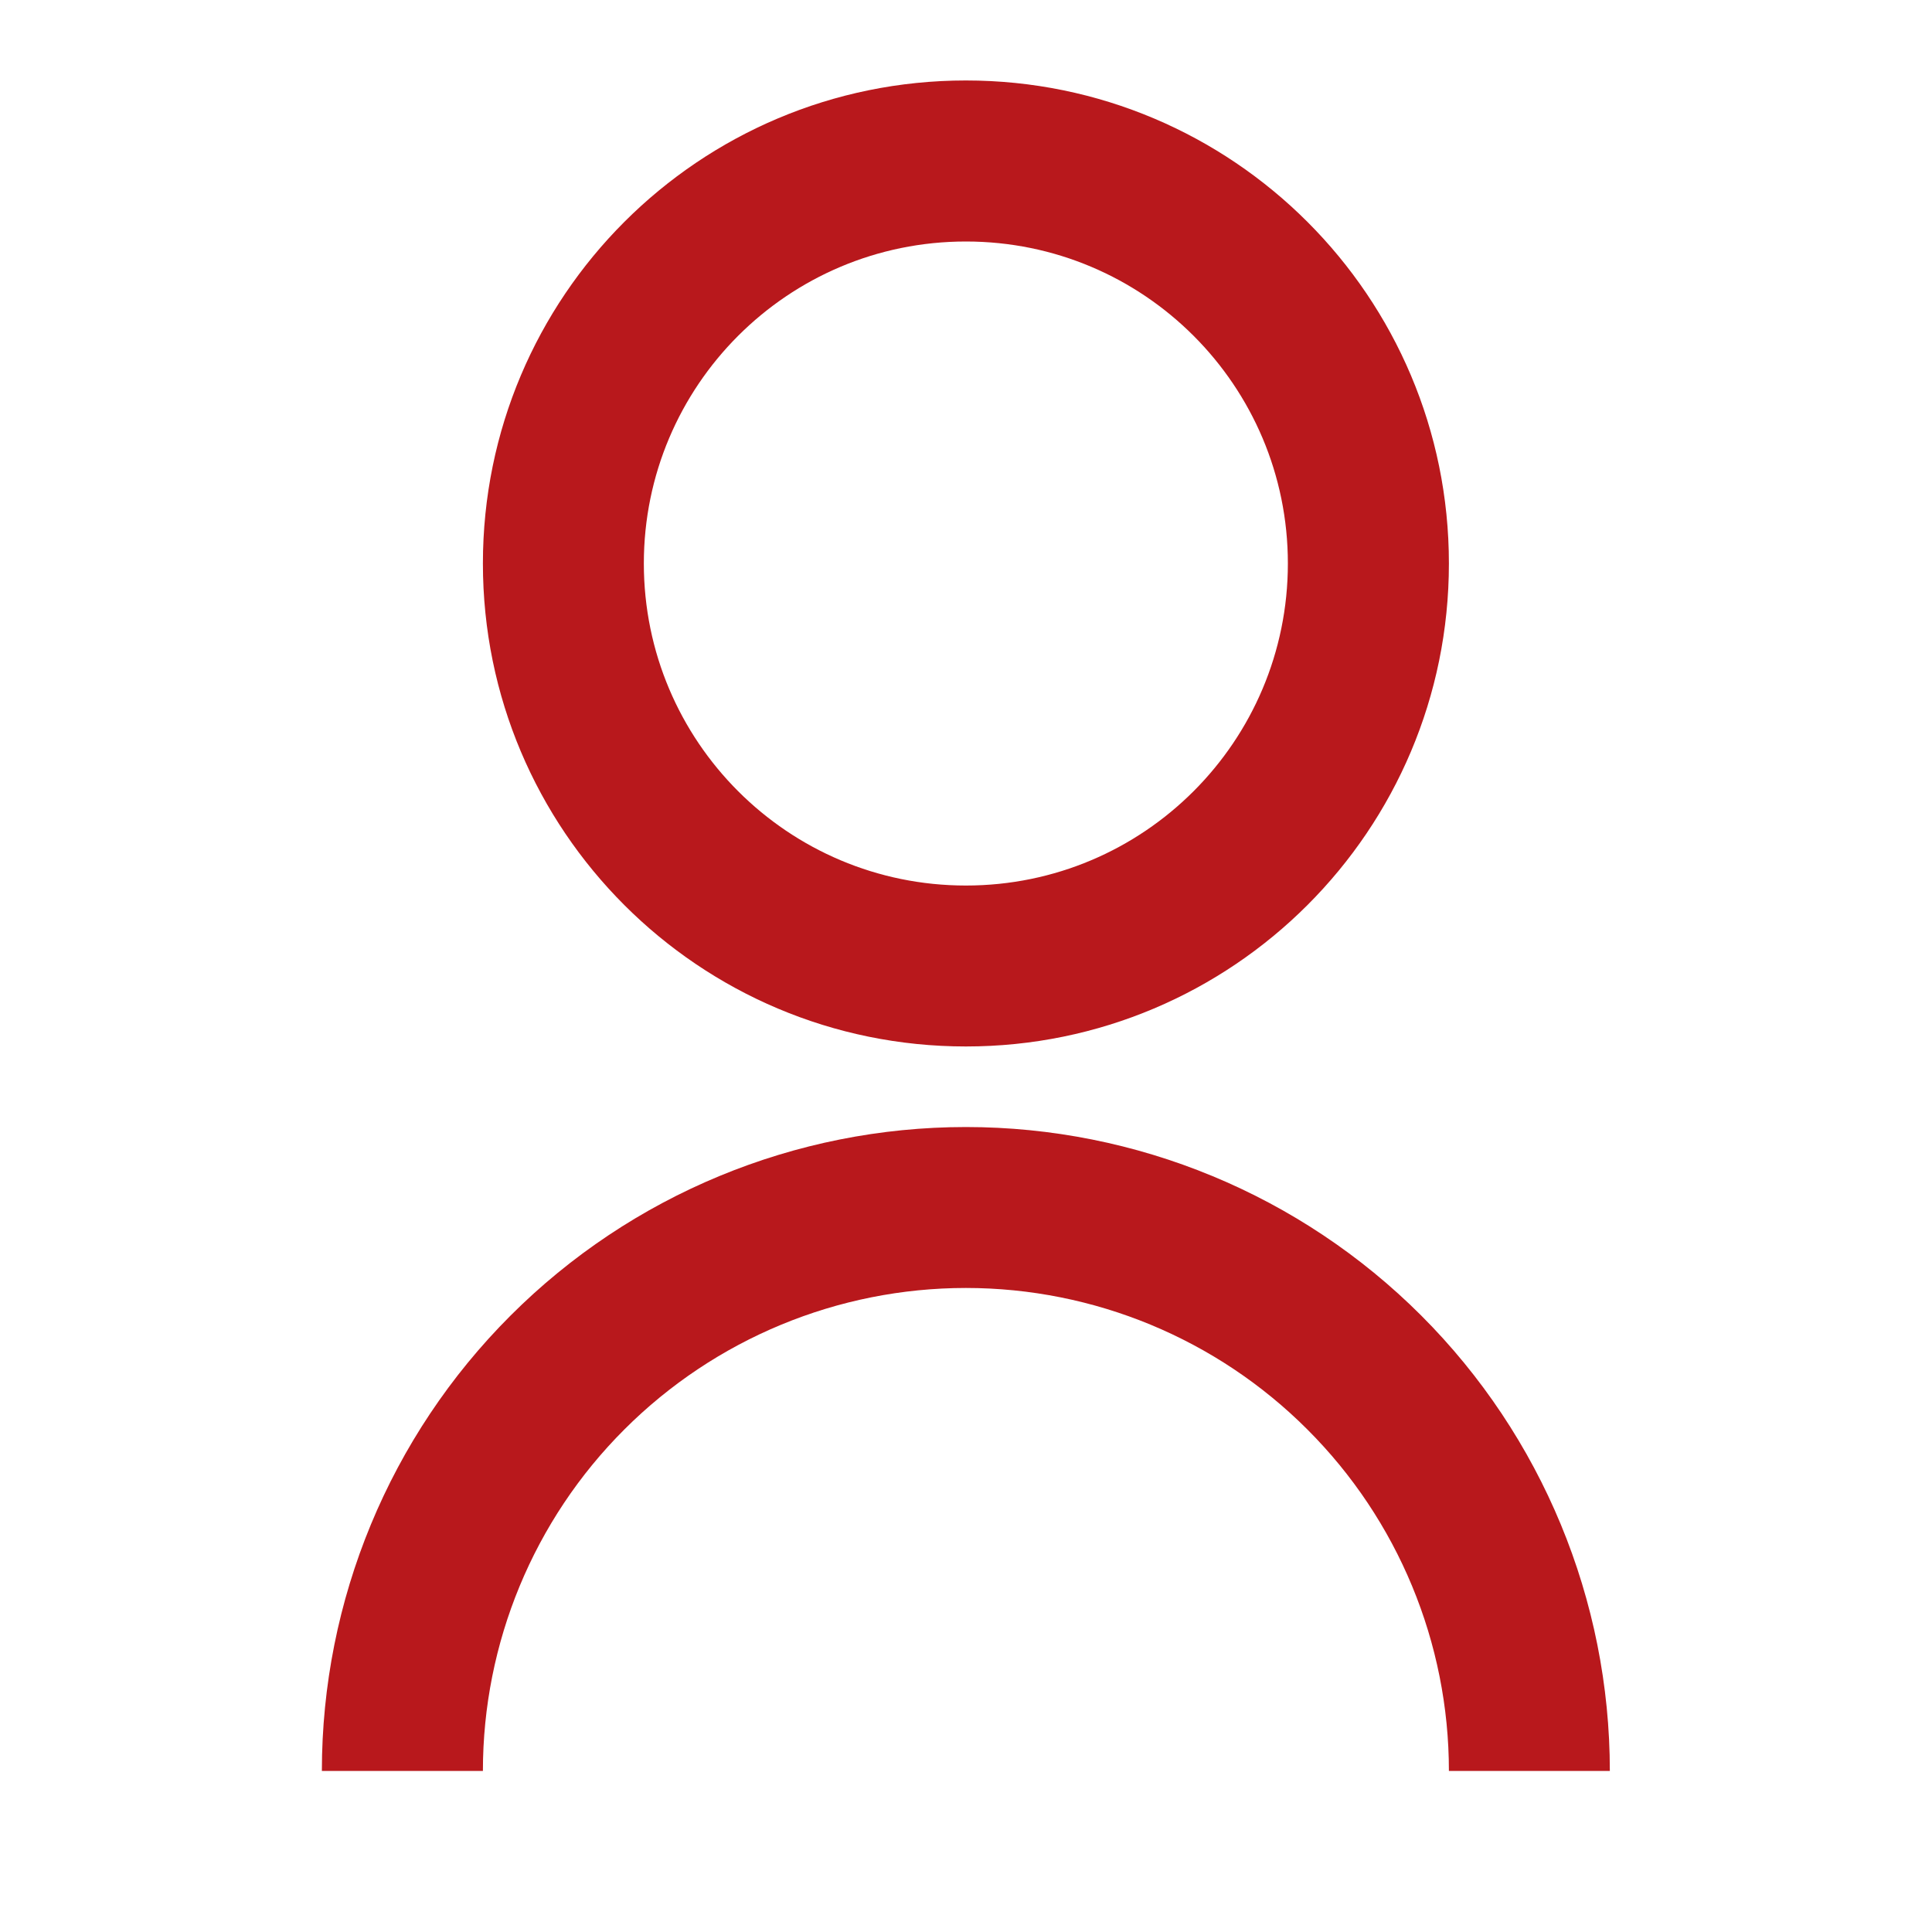 <svg width="20" height="20" viewBox="0 0 20 20" fill="none" xmlns="http://www.w3.org/2000/svg">
<g clip-path="url(#clip0_4672_123057)">
<path d="M3.332 18.333C3.332 16.565 4.034 14.869 5.285 13.619C6.535 12.369 8.231 11.667 9.999 11.667C11.767 11.667 13.463 12.369 14.713 13.619C15.963 14.869 16.665 16.565 16.665 18.333H14.999C14.999 17.007 14.472 15.735 13.534 14.798C12.597 13.86 11.325 13.333 9.999 13.333C8.673 13.333 7.401 13.86 6.463 14.798C5.525 15.735 4.999 17.007 4.999 18.333H3.332ZM9.999 10.833C7.236 10.833 4.999 8.596 4.999 5.833C4.999 3.071 7.236 0.833 9.999 0.833C12.761 0.833 14.999 3.071 14.999 5.833C14.999 8.596 12.761 10.833 9.999 10.833ZM9.999 9.167C11.84 9.167 13.332 7.675 13.332 5.833C13.332 3.992 11.84 2.5 9.999 2.5C8.157 2.5 6.665 3.992 6.665 5.833C6.665 7.675 8.157 9.167 9.999 9.167Z" fill="#B8181C"/>
</g>
<defs>
<clipPath id="clip0_4672_123057">
<rect width="20" height="20" fill="white"/>
</clipPath>
</defs>
</svg>
